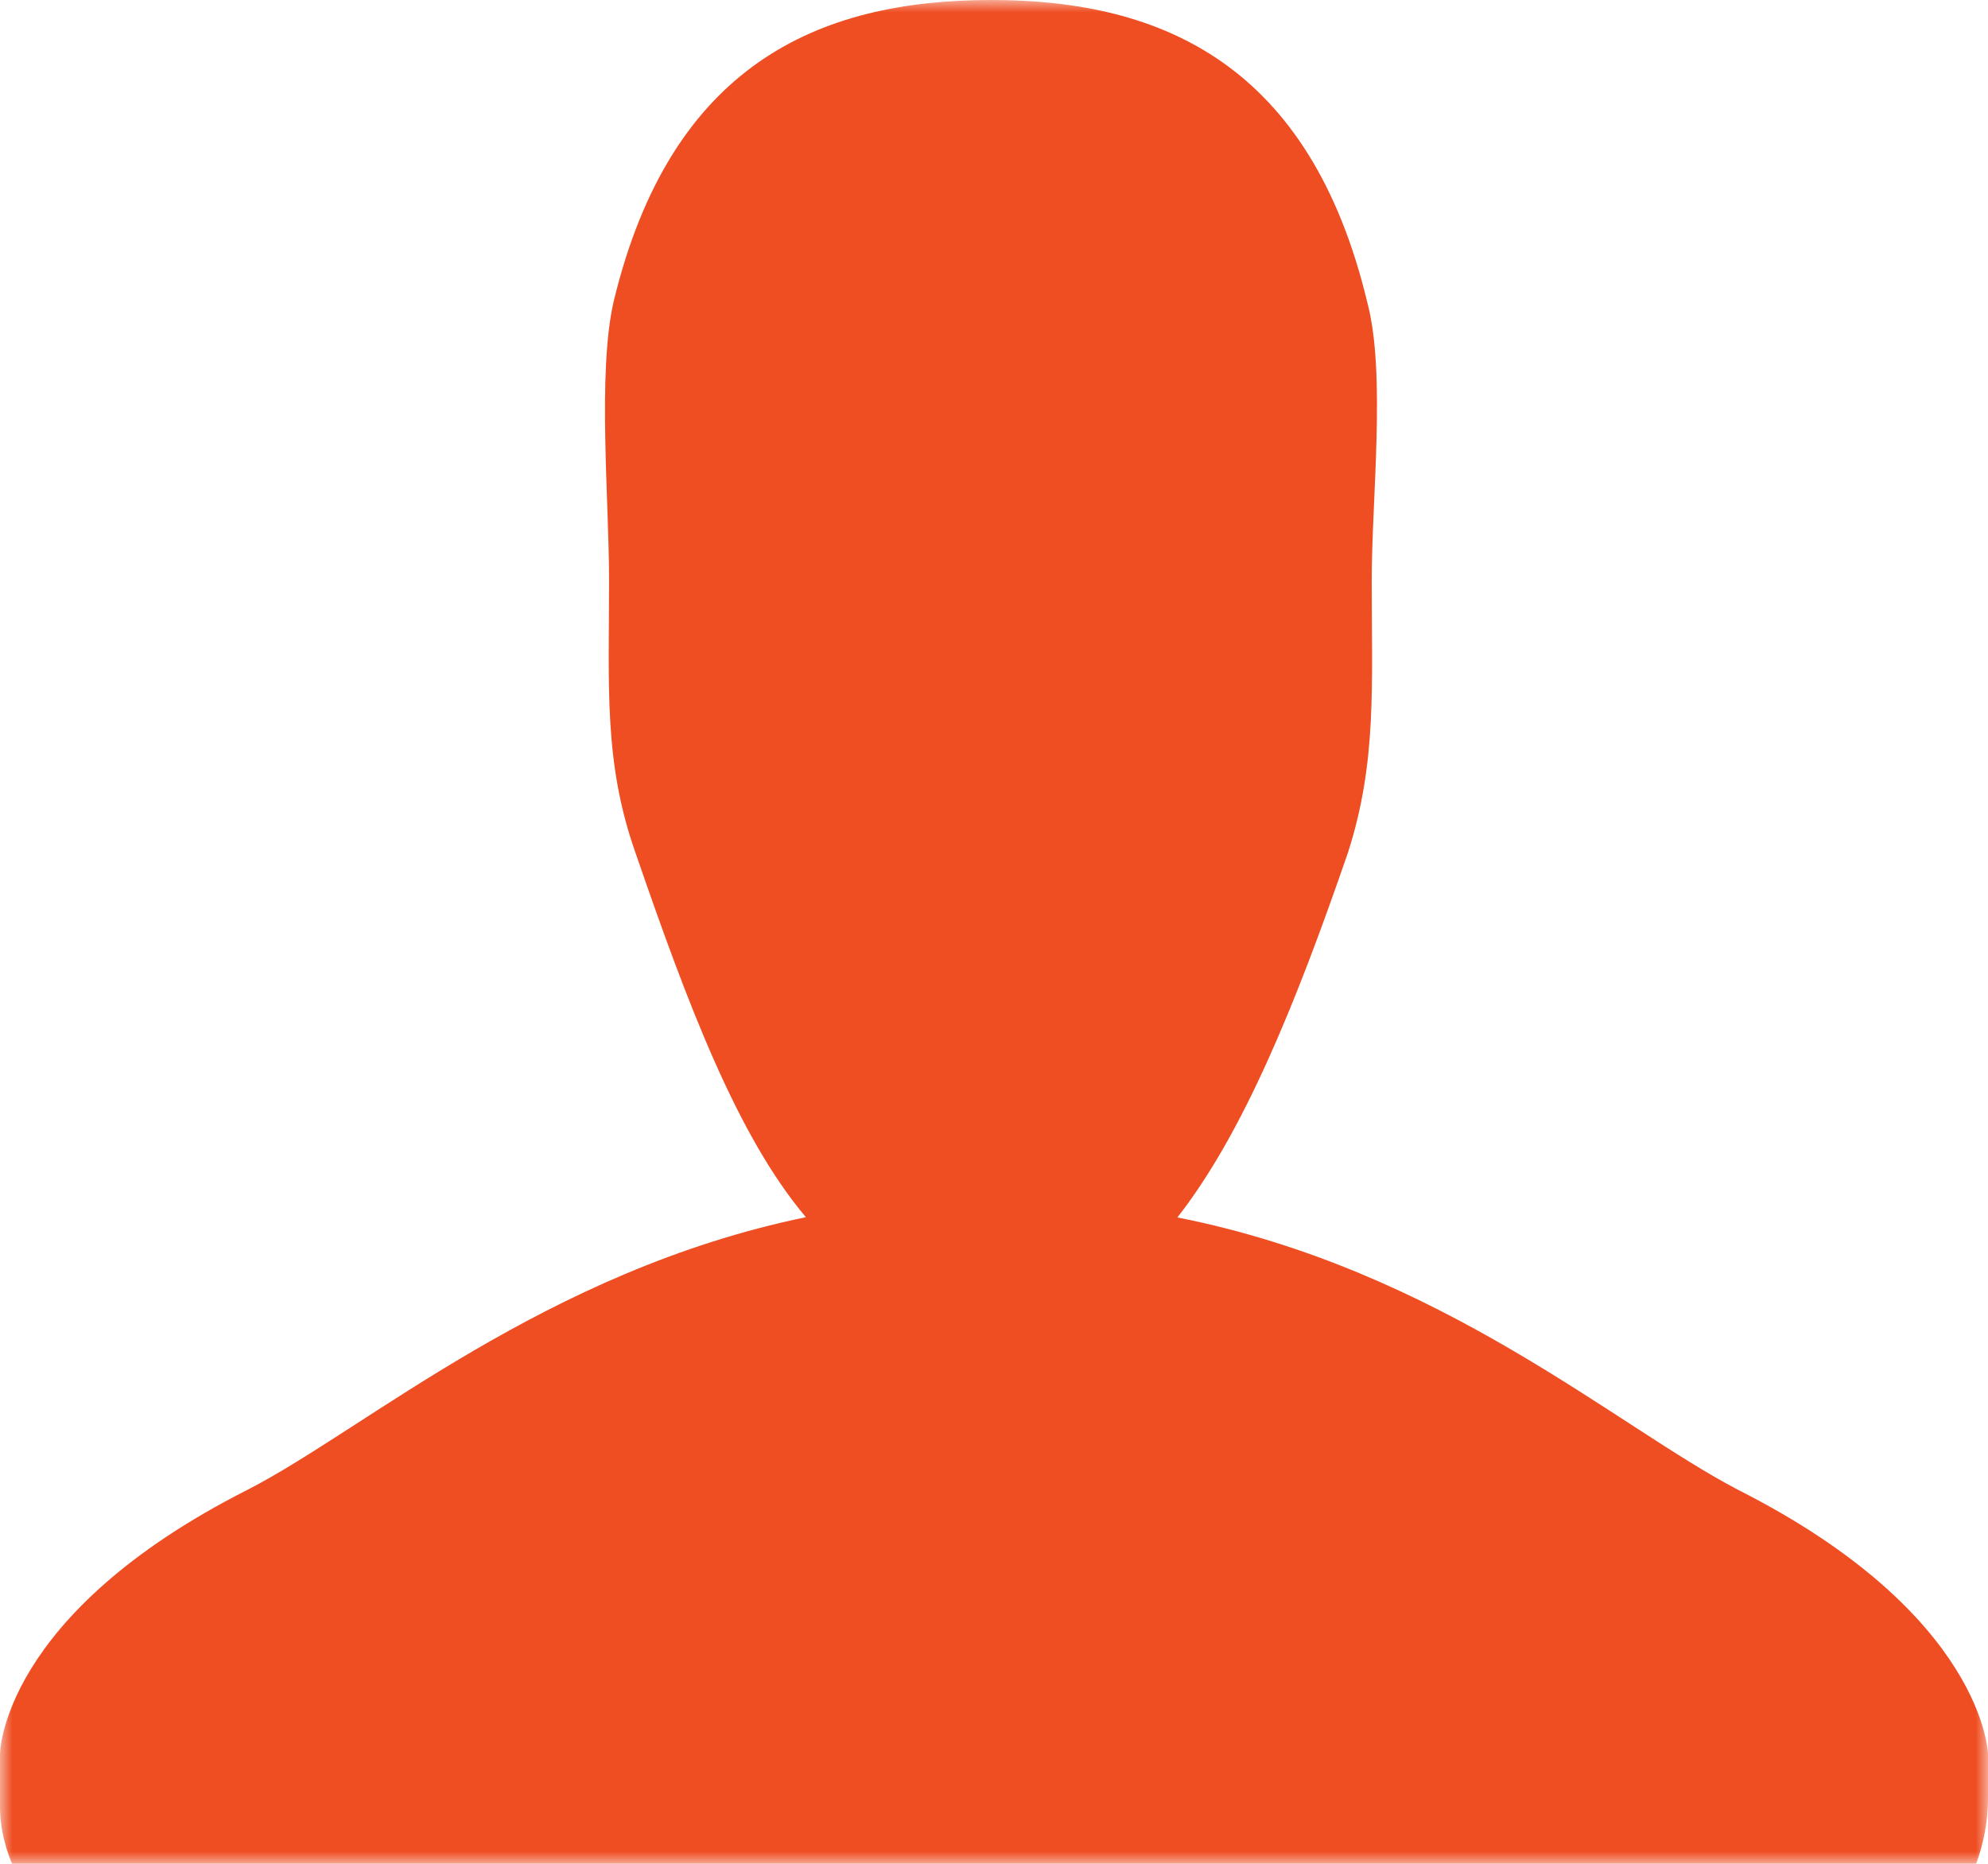<?xml version="1.0" encoding="utf-8"?>
<!-- Generator: Adobe Illustrator 22.1.0, SVG Export Plug-In . SVG Version: 6.00 Build 0)  -->
<svg version="1.1" id="Layer_1" xmlns="http://www.w3.org/2000/svg" xmlns:xlink="http://www.w3.org/1999/xlink" x="0px" y="0px"
	 viewBox="0 0 80 75" style="enable-background:new 0 0 80 75;" xml:space="preserve">
<style type="text/css">
	.st0{filter:url(#Adobe_OpacityMaskFilter);}
	.st1{fill:#FFFFFF;}
	.st2{mask:url(#mask-2_1_);fill:#EF4E23;}
</style>
<title>Group 3 Copy 2</title>
<desc>Created with Sketch.</desc>
<g id="Page-1">
	<g id="Group-3-Copy-2" transform="translate(0, -5)">
		<g id="Group-3-Copy">
			<g id="Clip-2">
			</g>
			<defs>
				<filter id="Adobe_OpacityMaskFilter" filterUnits="userSpaceOnUse" x="0" y="5" width="80" height="80">
					<feColorMatrix  type="matrix" values="1 0 0 0 0  0 1 0 0 0  0 0 1 0 0  0 0 0 1 0"/>
				</filter>
			</defs>
			<mask maskUnits="userSpaceOnUse" x="0" y="5" width="80" height="80" id="mask-2_1_">
				<g class="st0">
					<polygon id="path-1_1_" class="st1" points="0,0 80,0 80,80 0,80 					"/>
				</g>
			</mask>
			<path id="Fill-1" class="st2" d="M47.38,53.99c2.65-3.39,4.76-8.57,6.87-14.7c1.16-3.62,0.95-6.67,0.95-10.93
				c0-3.31,0.58-8.35-0.18-11.2C52.73,7.62,46.8,5,39.89,5c-6.98,0-12.91,2.62-15.2,12.15c-0.65,2.86-0.18,8-0.18,11.2
				c0,4.27-0.22,7.31,1.05,10.93c2.11,6.13,4.11,11.43,6.87,14.7c-10.51,2.17-17.71,8.53-22.47,10.97C0,69.99,0,75.59,0,75.59v2.1
				C0,81.3,3.75,85,7.35,85h65.27c4.55,0,7.38-4,7.38-7.62v-1.79c0,0-0.11-5.6-10.04-10.63C65.05,62.41,58,56.09,47.38,53.99z"/>
		</g>
	</g>
</g>
</svg>
